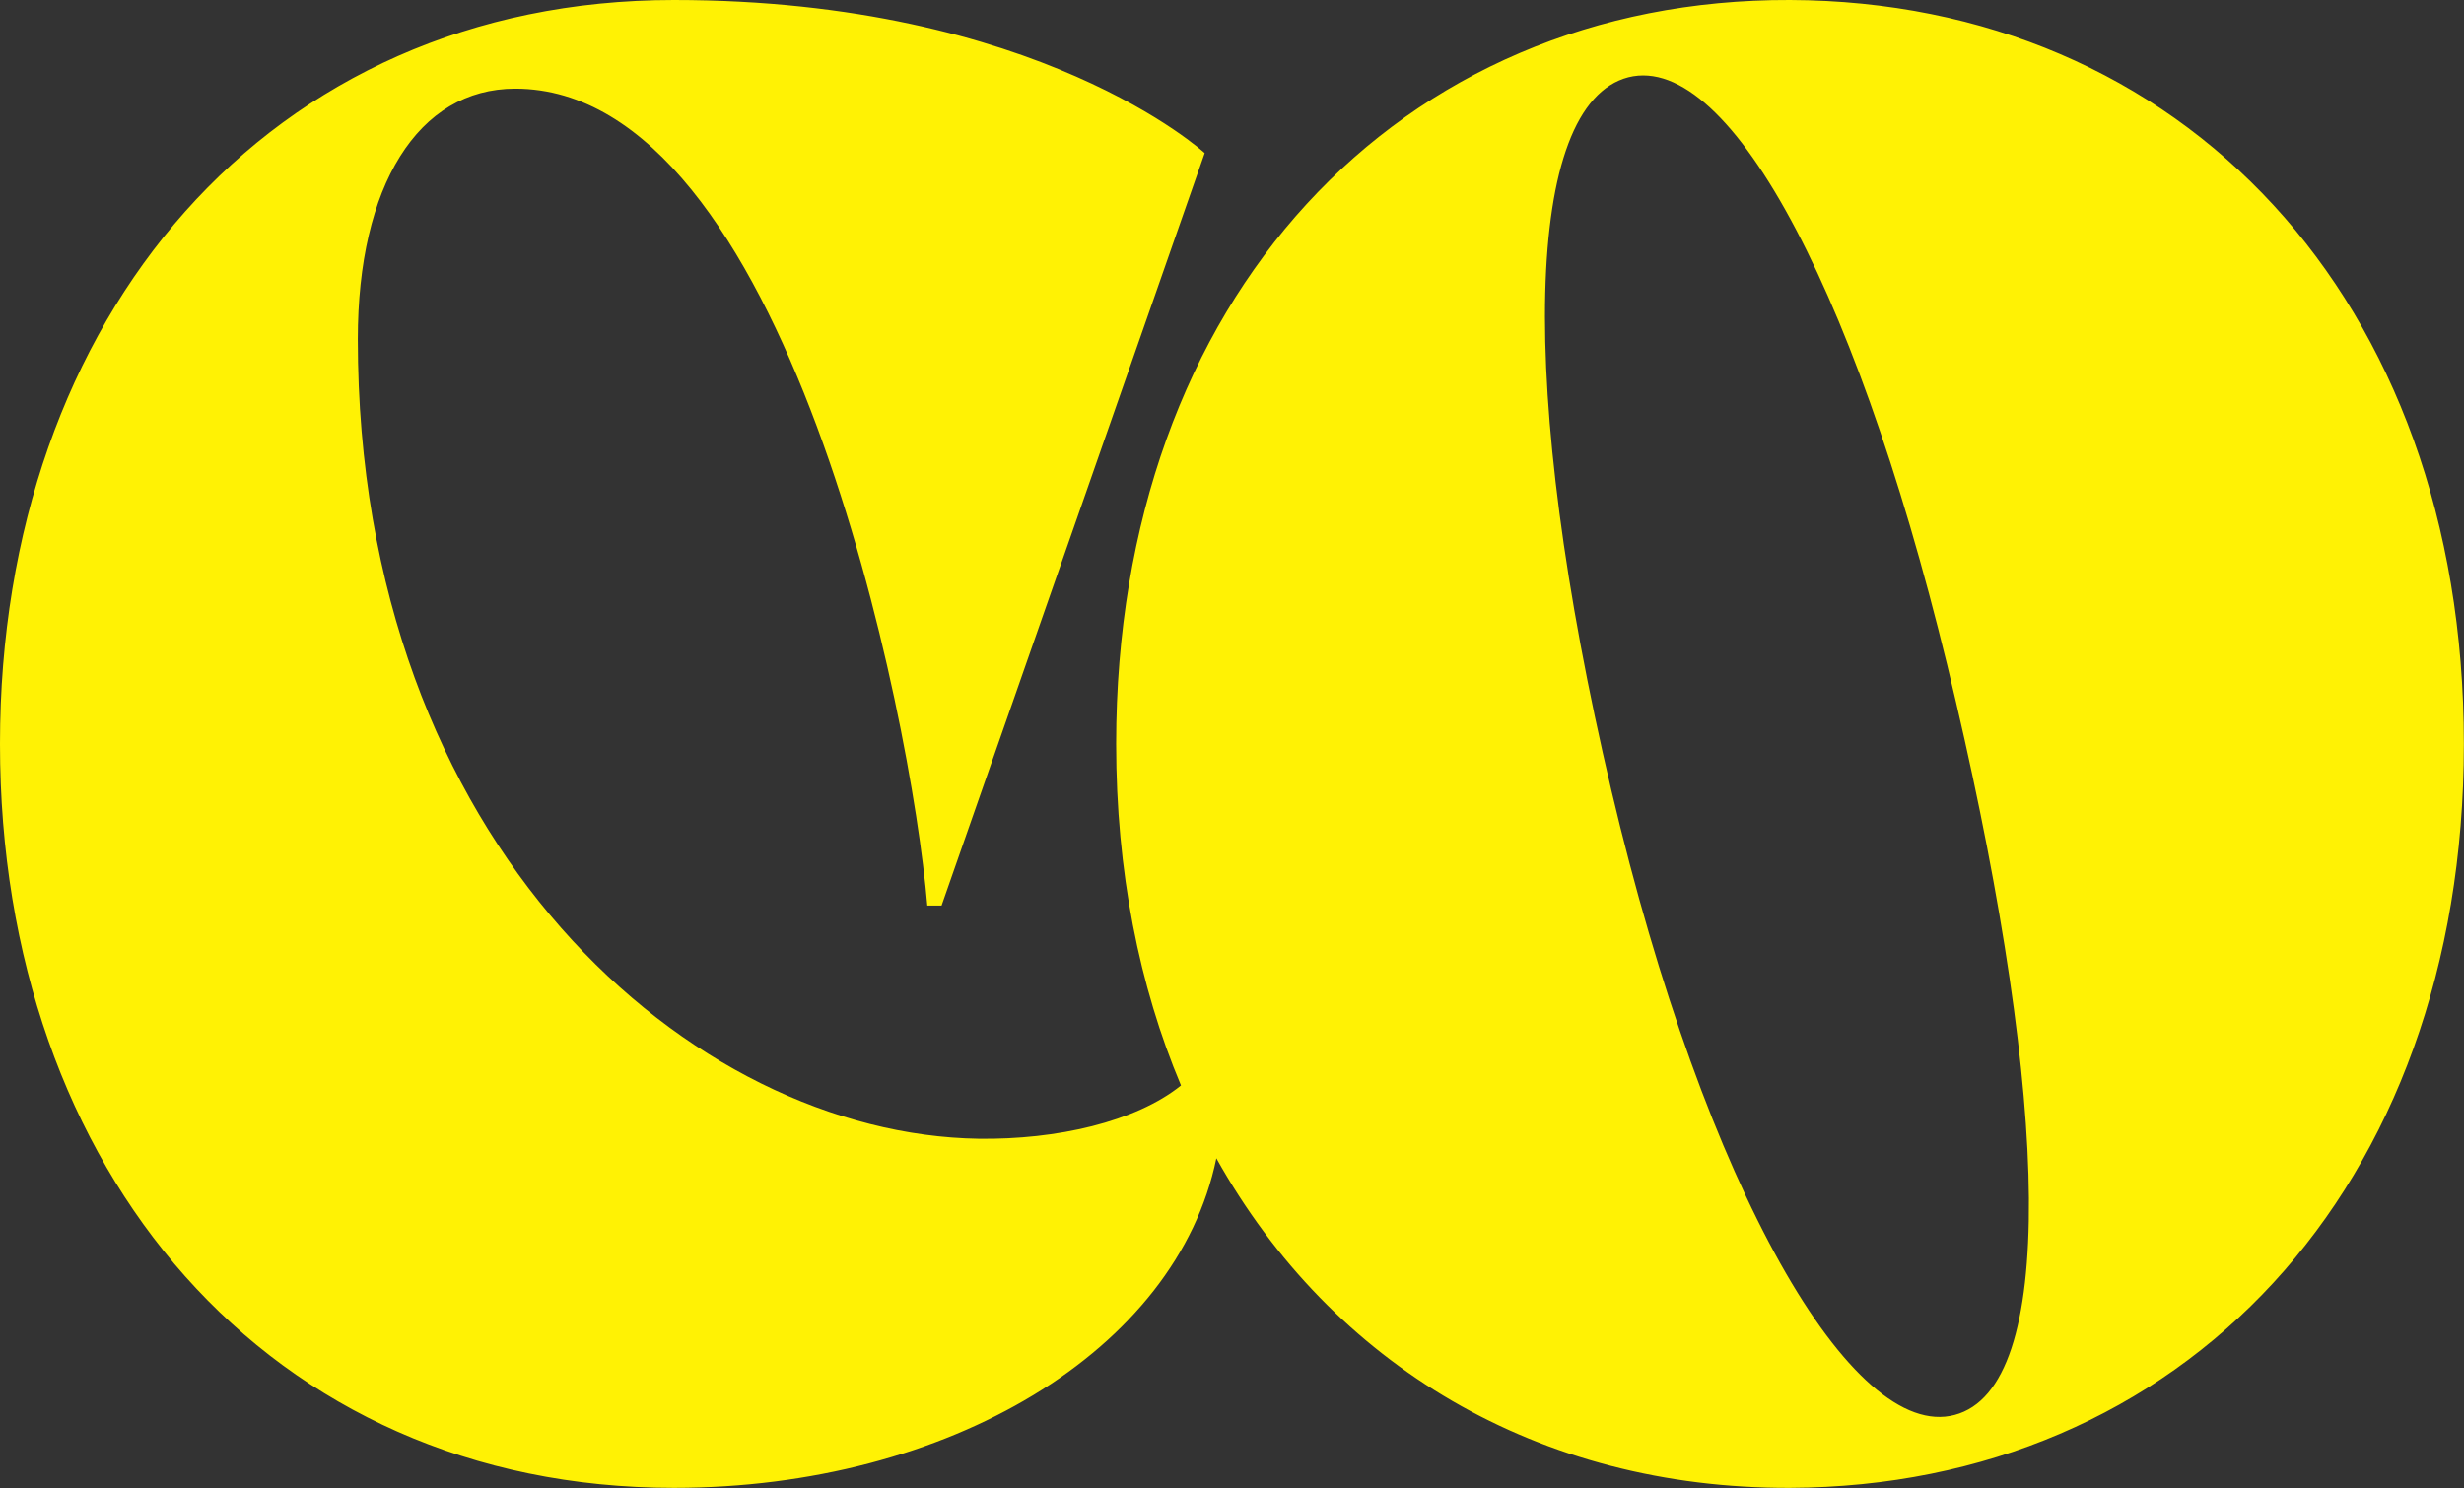 <?xml version="1.0" encoding="UTF-8" standalone="no"?><svg xmlns="http://www.w3.org/2000/svg" xmlns:xlink="http://www.w3.org/1999/xlink" data-name="Layer 2" fill="#fffc00" height="113.63" viewBox="0 0 188.13 113.63" width="188.13"><rect x="0" y="0" width="188.13" height="113.63" fill="#333333" stroke="none"/><g data-name="Layer 1"><path d="M136.67,0c-29.82-.1-51.45,22.72-51.45,56.81,0,9.7,1.75,18.48,4.95,26.08-3.47,2.79-9.5,4.15-15.44,4.07-21.85-.33-47.41-22.29-47.41-61.07,0-11.69,4.59-19.12,12.02-19.12,20.65,0,30.26,47.96,31.46,62.38h1.09L91.98,11.69S79.31,0,51.45,0C20.54,0,0,24.15,0,56.81s20.54,56.81,51.45,56.81c20.99,0,38.41-10.51,41.42-25.17,8.83,15.8,24.61,25.23,43.79,25.17,29.83-.11,51.46-22.72,51.46-56.81S166.5,.11,136.67,0Zm12.57,108.05c-7.76,2.07-19.01-17.05-26.22-47.74-7.21-30.7-6.66-52.33,1.31-54.41,7.86-1.96,17.92,17.04,25.02,47.74,7.1,30.48,7.76,52.33-.11,54.41Z" fill="#fff204"/></g></svg>